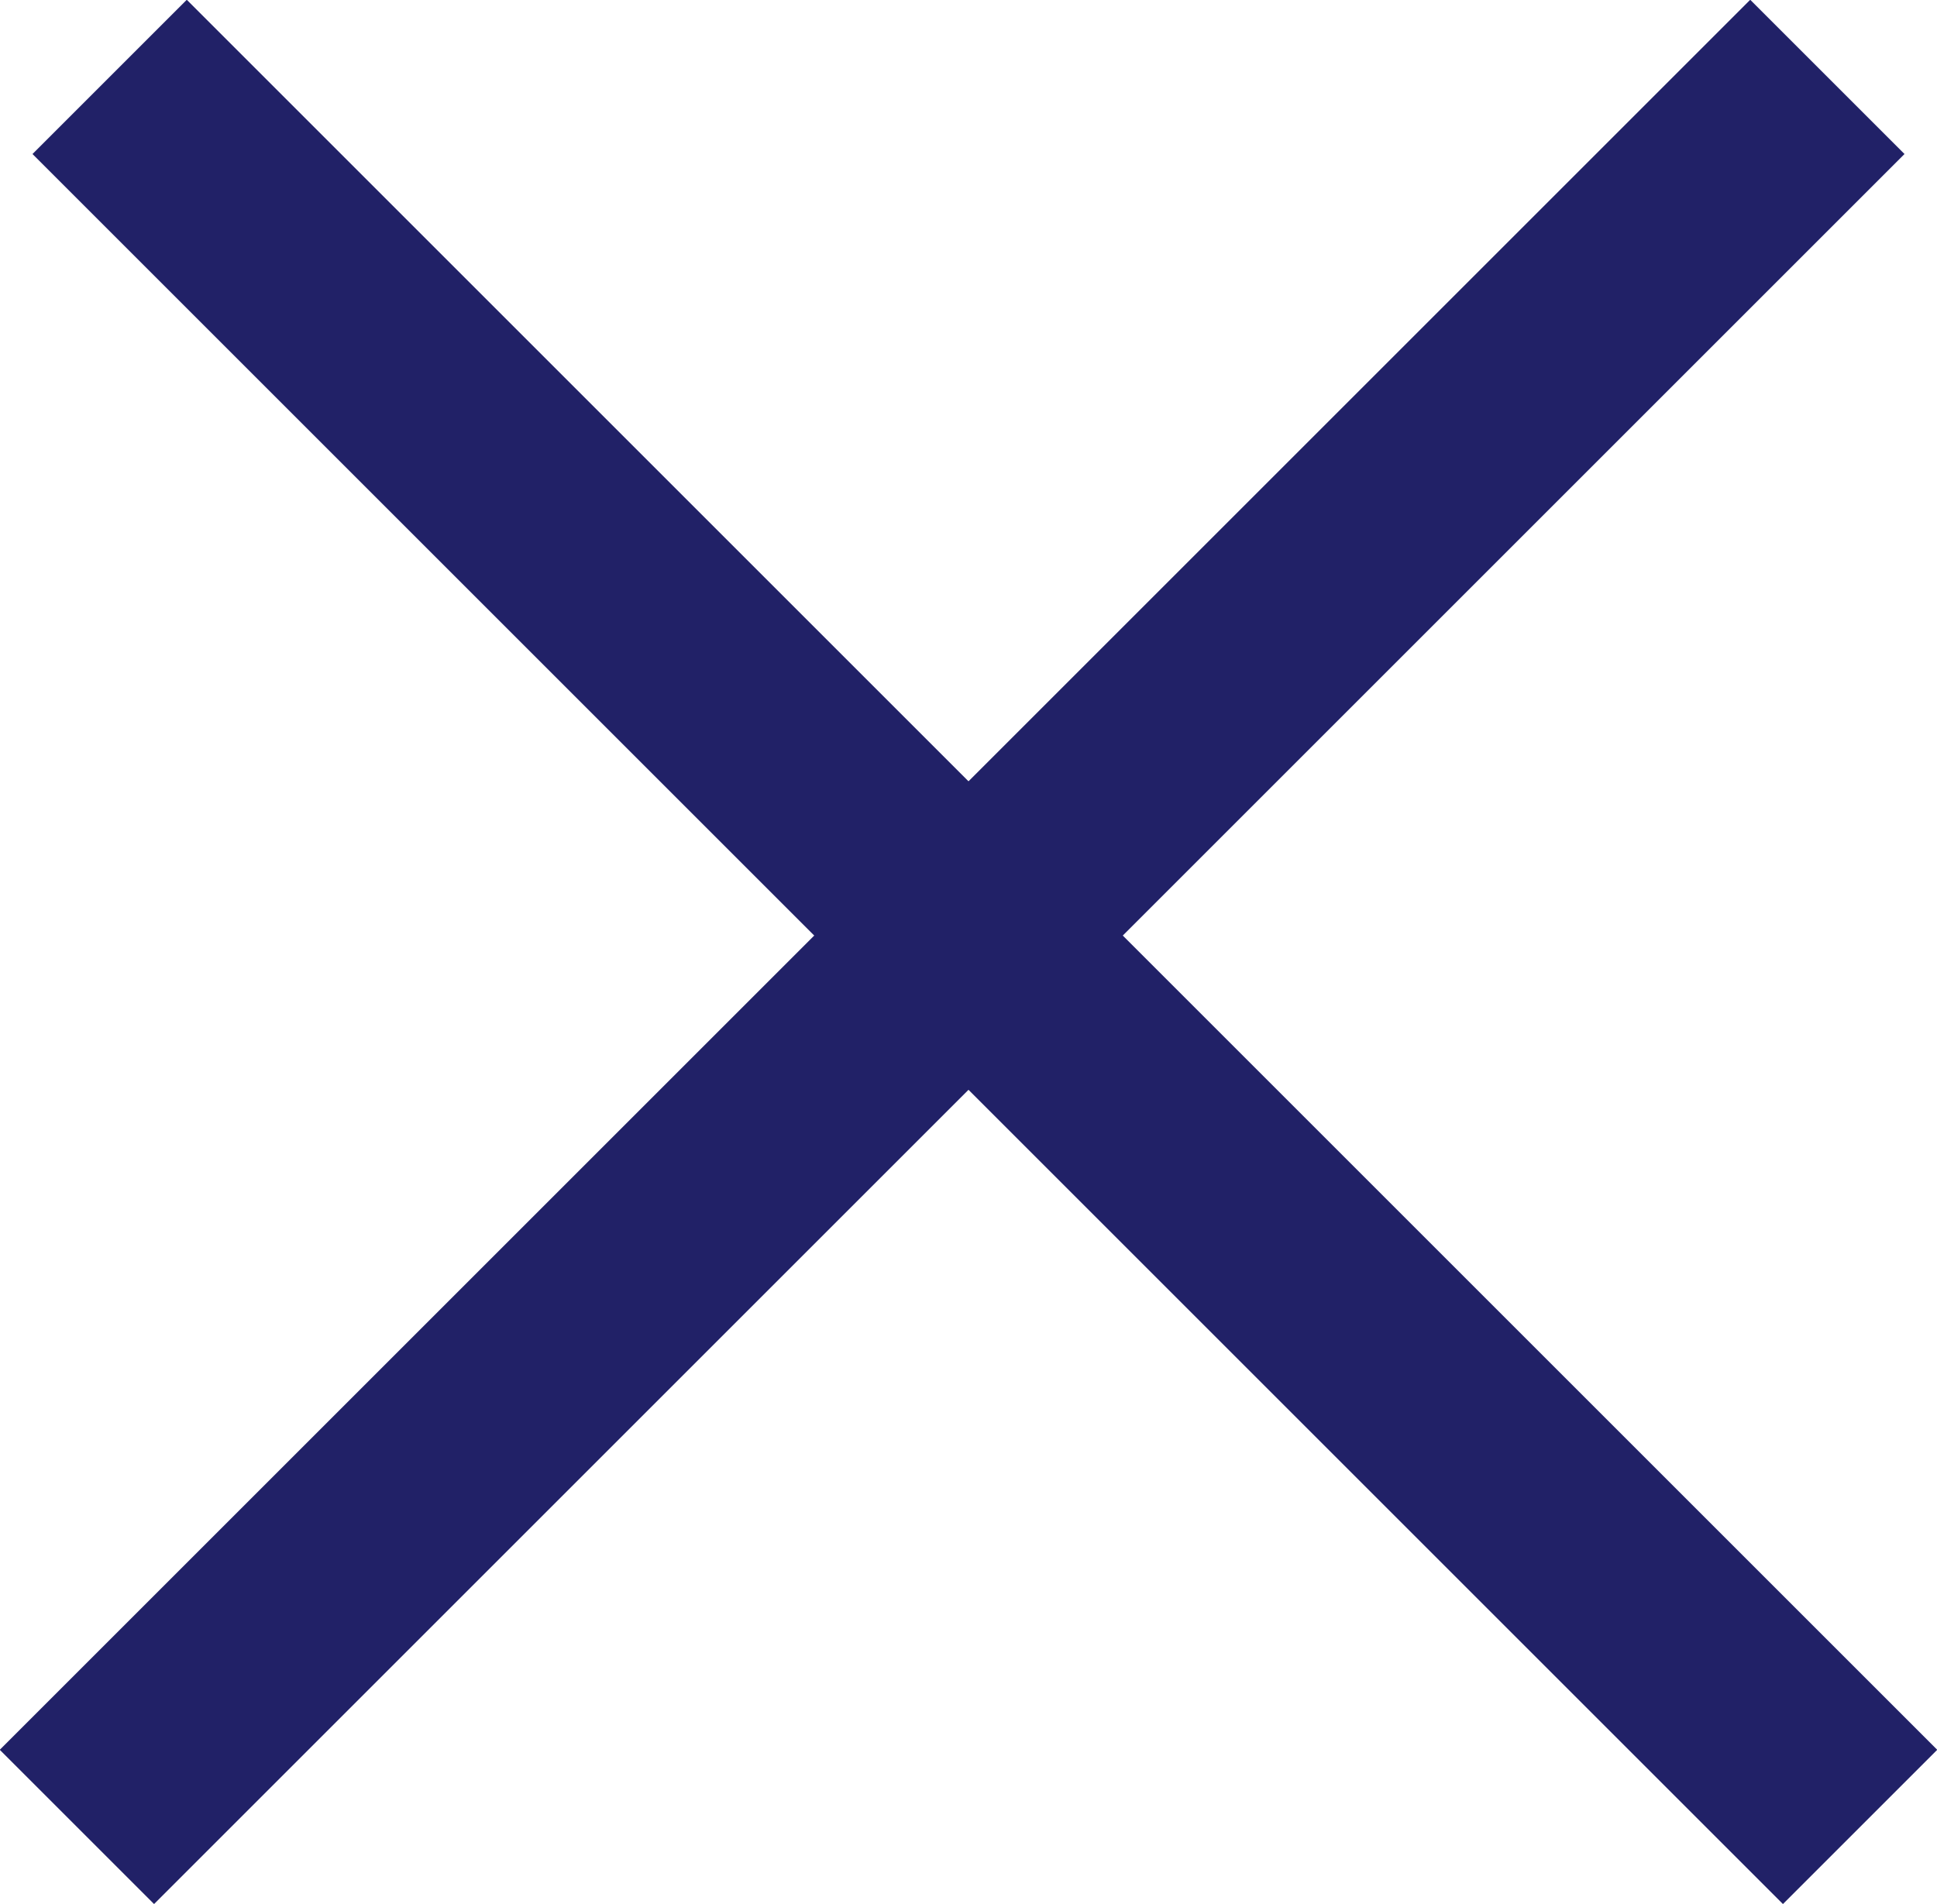 <?xml version="1.0" encoding="UTF-8"?>
<svg id="_レイヤー_2" data-name="レイヤー 2" xmlns="http://www.w3.org/2000/svg" viewBox="0 0 35.51 34.92">
  <defs>
    <style>
      .cls-1 {
        fill: none;
        stroke: #212167;
        stroke-width: 4px;
      }
    </style>
  </defs>
  <g id="_コンテンツ" data-name="コンテンツ">
    <g>
      <line class="cls-1" x1="33.5" y1="1.41" x2="1.41" y2="33.5"/>
      <line class="cls-1" x1="2.01" y1="1.41" x2="34.1" y2="33.5"/>
    </g>
  </g>
</svg>